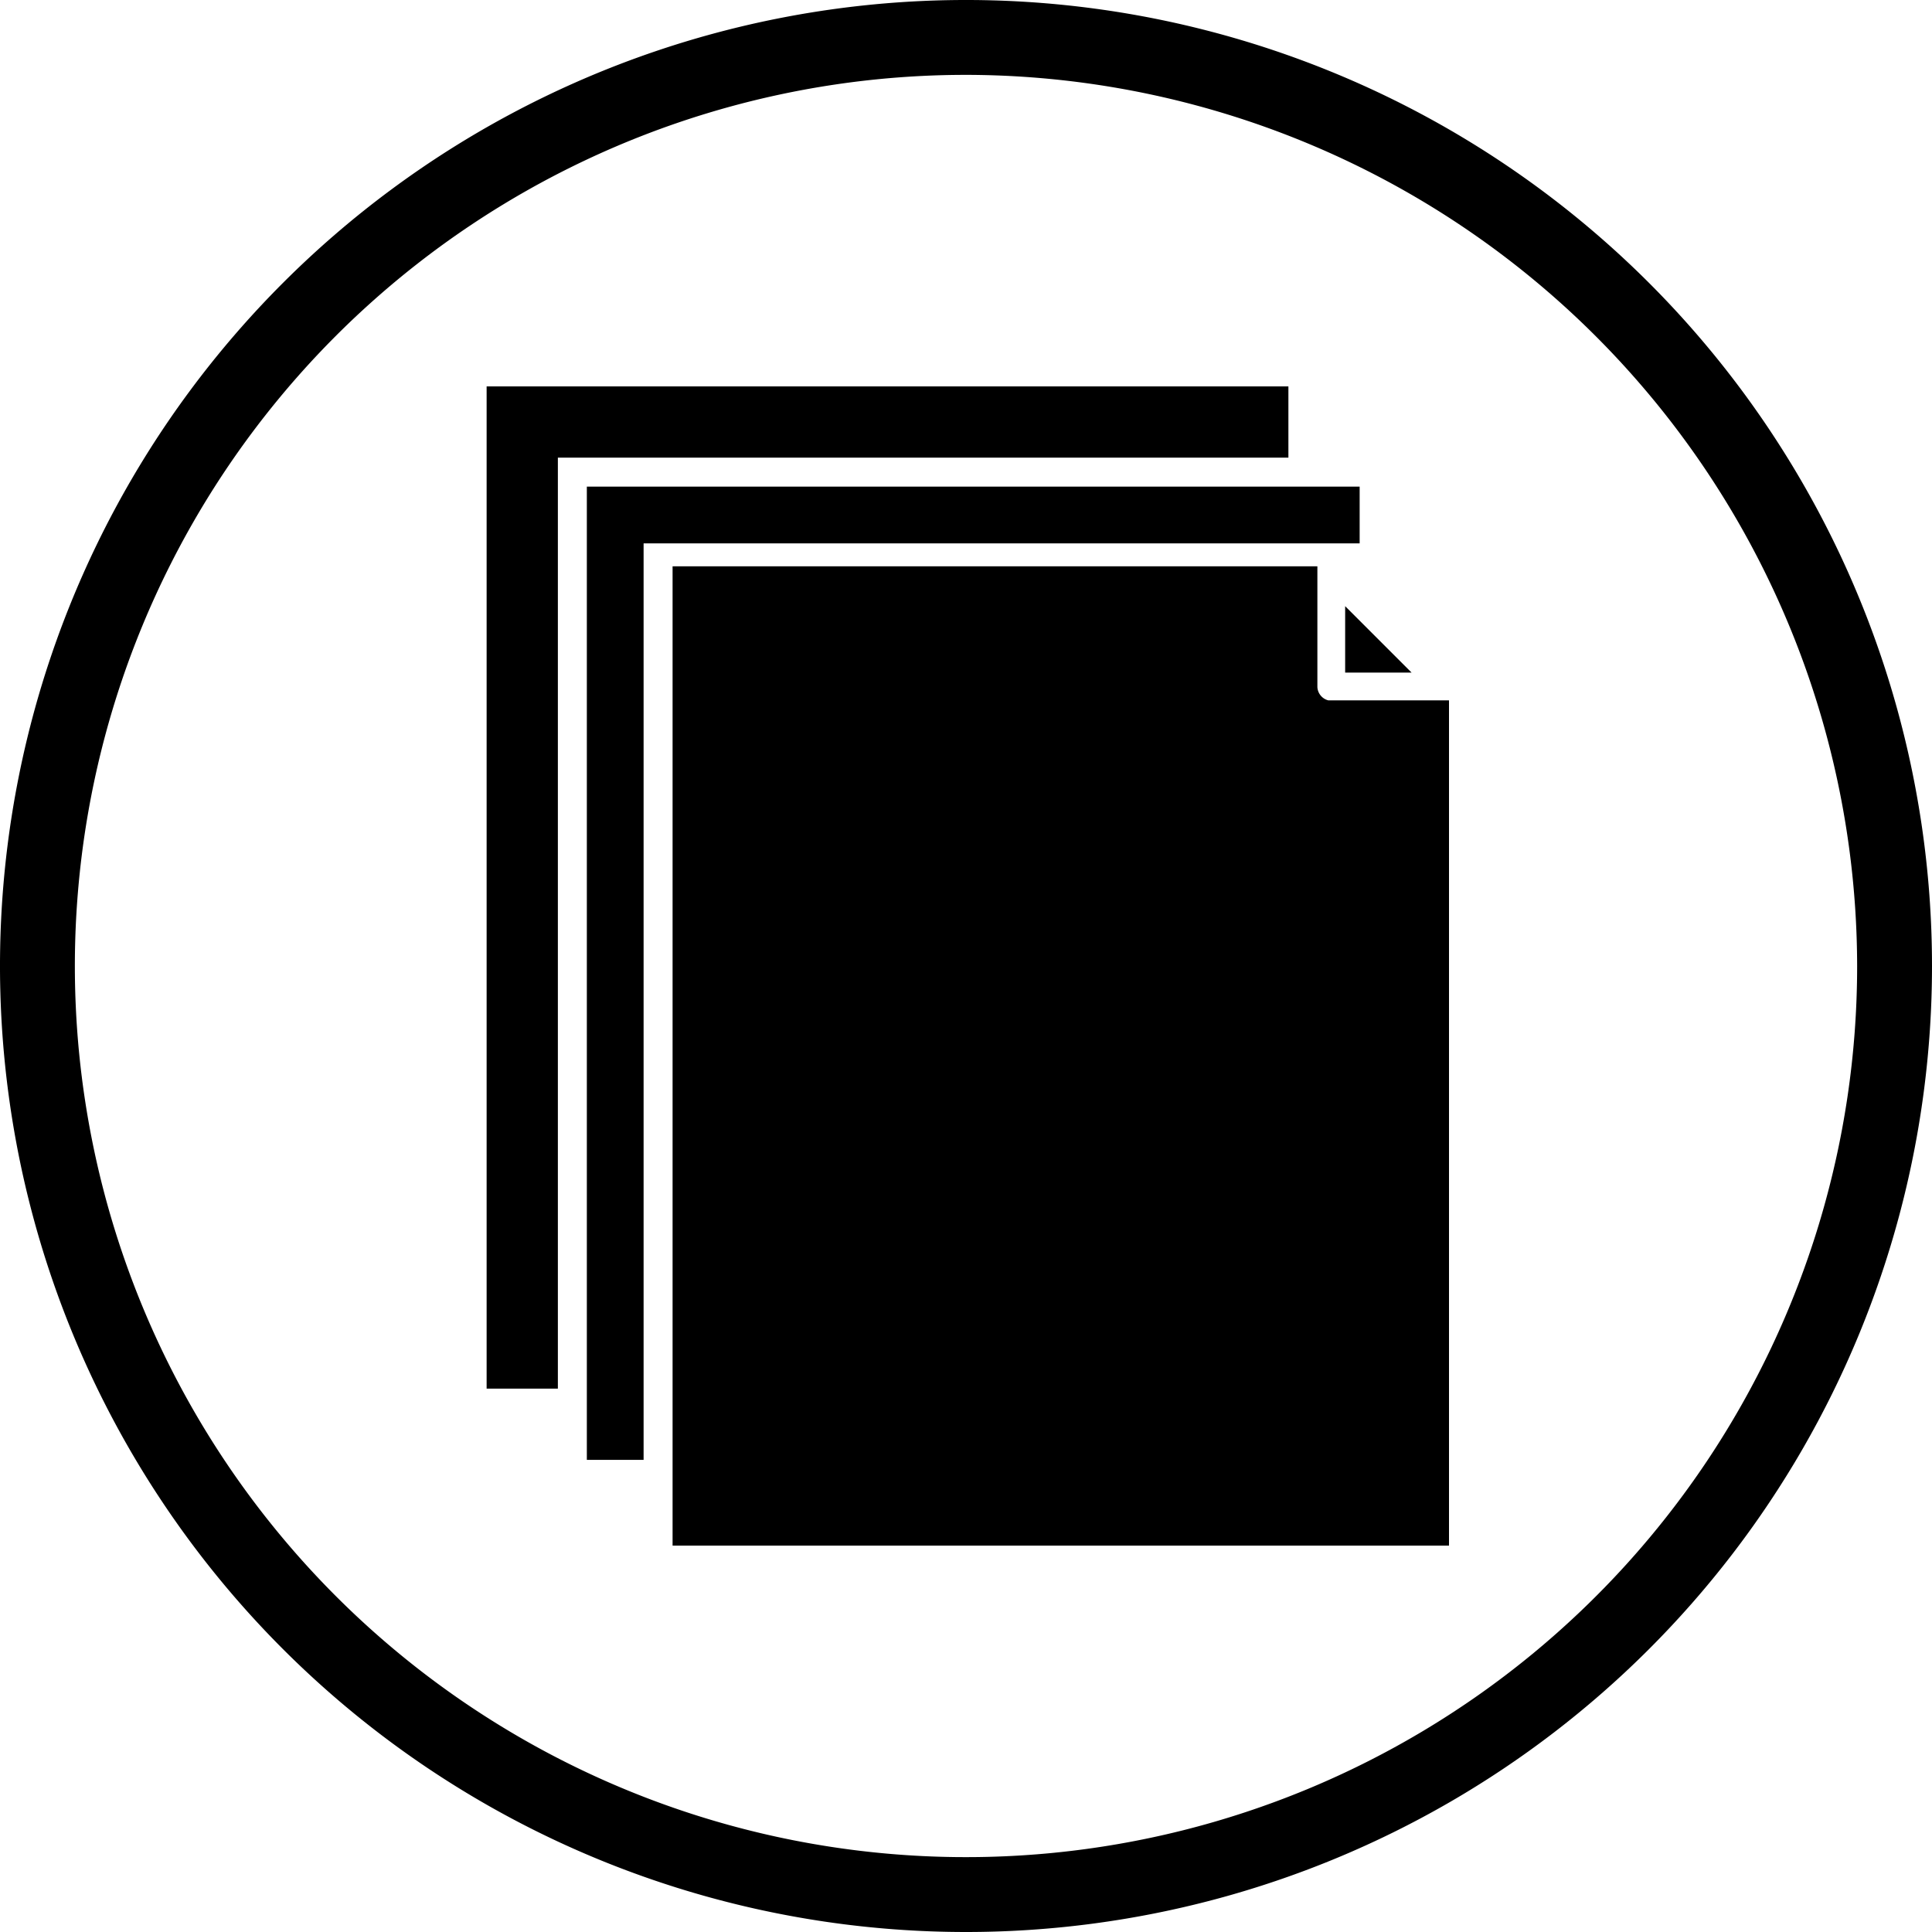 <svg id="Layer_1" data-name="Layer 1" xmlns="http://www.w3.org/2000/svg" viewBox="0 0 16 16"><path d="M8,16a8,8,0,1,1,8-8A8,8,0,0,1,8,16ZM8,.62A7.38,7.38,0,1,0,15.38,8,7.39,7.39,0,0,0,8,.62Z"/><polygon points="4.62 3.79 10.67 3.79 10.67 3.2 4.03 3.2 4.03 11.5 4.62 11.5 4.62 3.79"/><polygon points="5.33 4.5 11.26 4.5 11.26 4.03 4.86 4.03 4.86 12.09 5.33 12.09 5.33 4.5"/><polygon points="11.69 5.57 11.14 5.02 11.14 5.57 11.69 5.57"/><path d="M10.91,5.69v-1H5.57V12.8H12v-7H11A.12.12,0,0,1,10.91,5.69Z"/></svg>